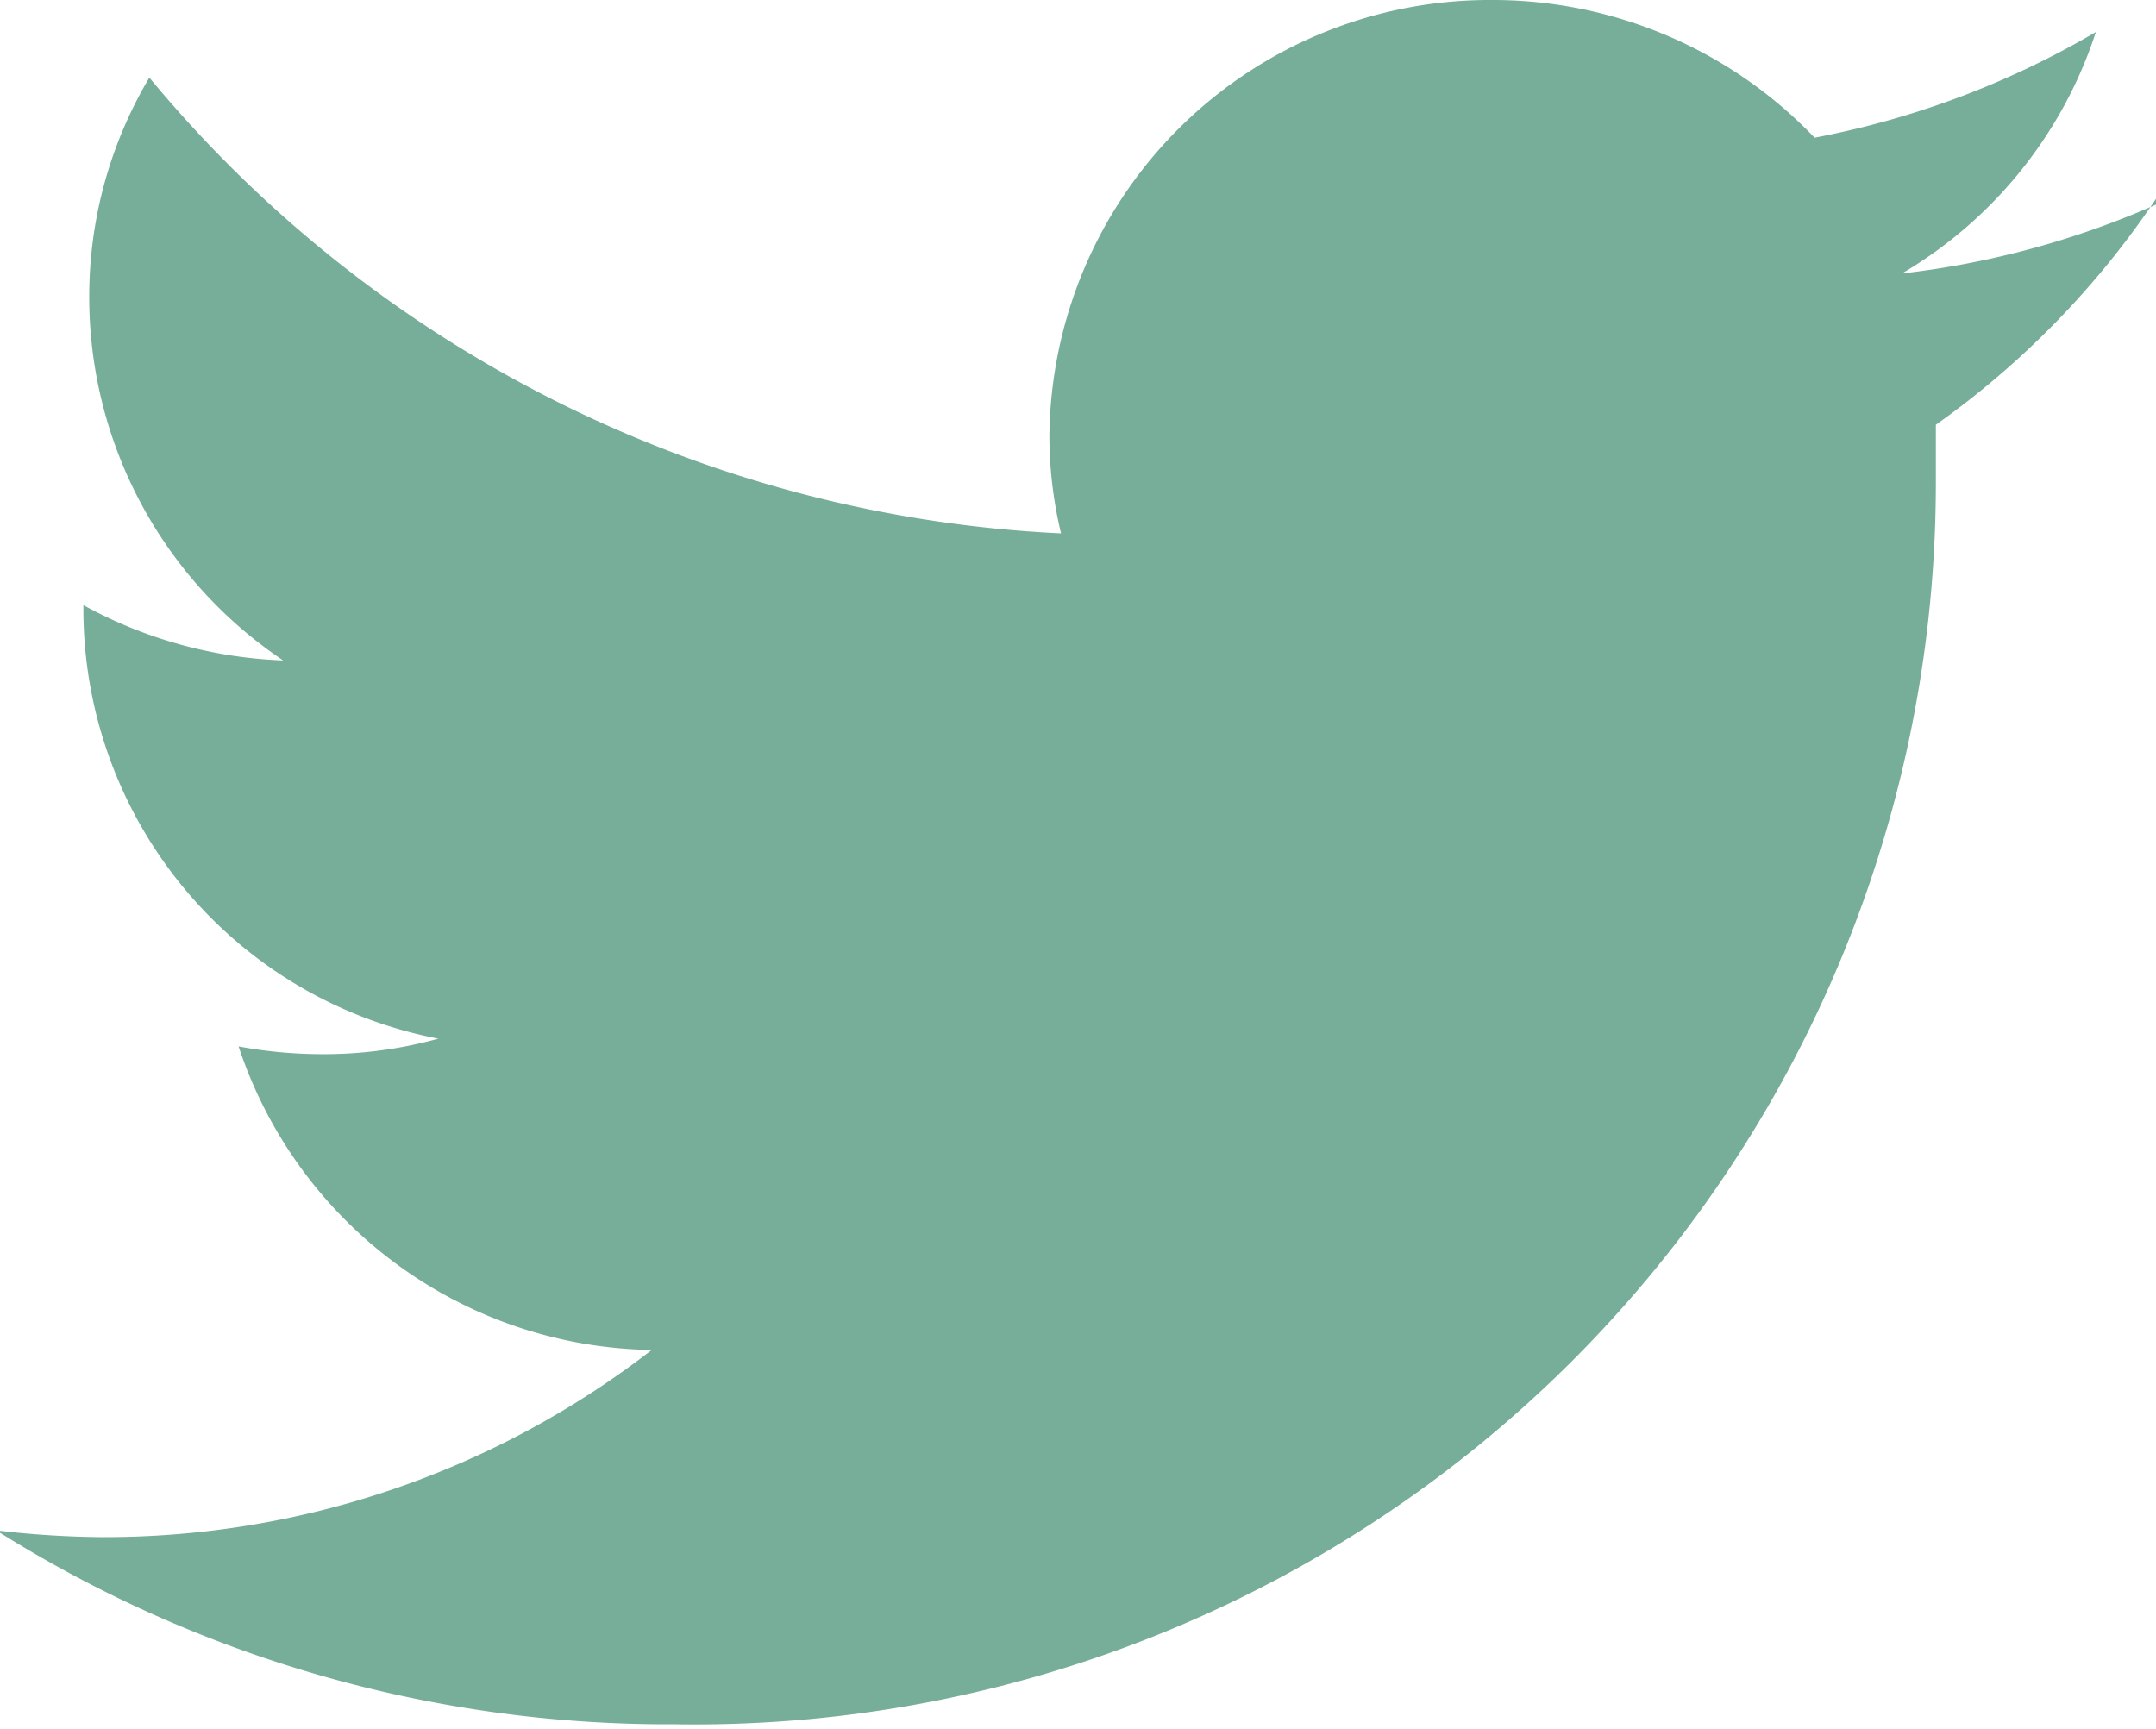 <svg id="Layer_1" data-name="Layer 1" xmlns="http://www.w3.org/2000/svg" viewBox="0 0 22.23 17.83"><defs><style>.cls-1{fill:#76ae99;}</style></defs><title>twitter</title><path class="cls-1" d="M161.22,143.21a9.06,9.06,0,0,1-2.62.71,4.51,4.51,0,0,0,2-2.49,9.06,9.06,0,0,1-2.9,1.09,4.59,4.59,0,0,0-3.33-1.42,4.54,4.54,0,0,0-4.56,4.5,4.34,4.34,0,0,0,.12,1,13,13,0,0,1-9.4-4.7,4.42,4.42,0,0,0-.62,2.26,4.51,4.51,0,0,0,2,3.75,4.63,4.63,0,0,1-2.06-.57v.06a4.51,4.51,0,0,0,3.66,4.41,4.42,4.42,0,0,1-1.21.16,4.71,4.71,0,0,1-.85-.08,4.56,4.56,0,0,0,4.26,3.13,9.22,9.22,0,0,1-5.67,1.93,9.81,9.81,0,0,1-1.09-.07,13,13,0,0,0,7,2,12.8,12.8,0,0,0,13-12.81c0-.2,0-.39,0-.59a9,9,0,0,0,2.27-2.33" transform="translate(-138.99 -141.1)"/></svg>